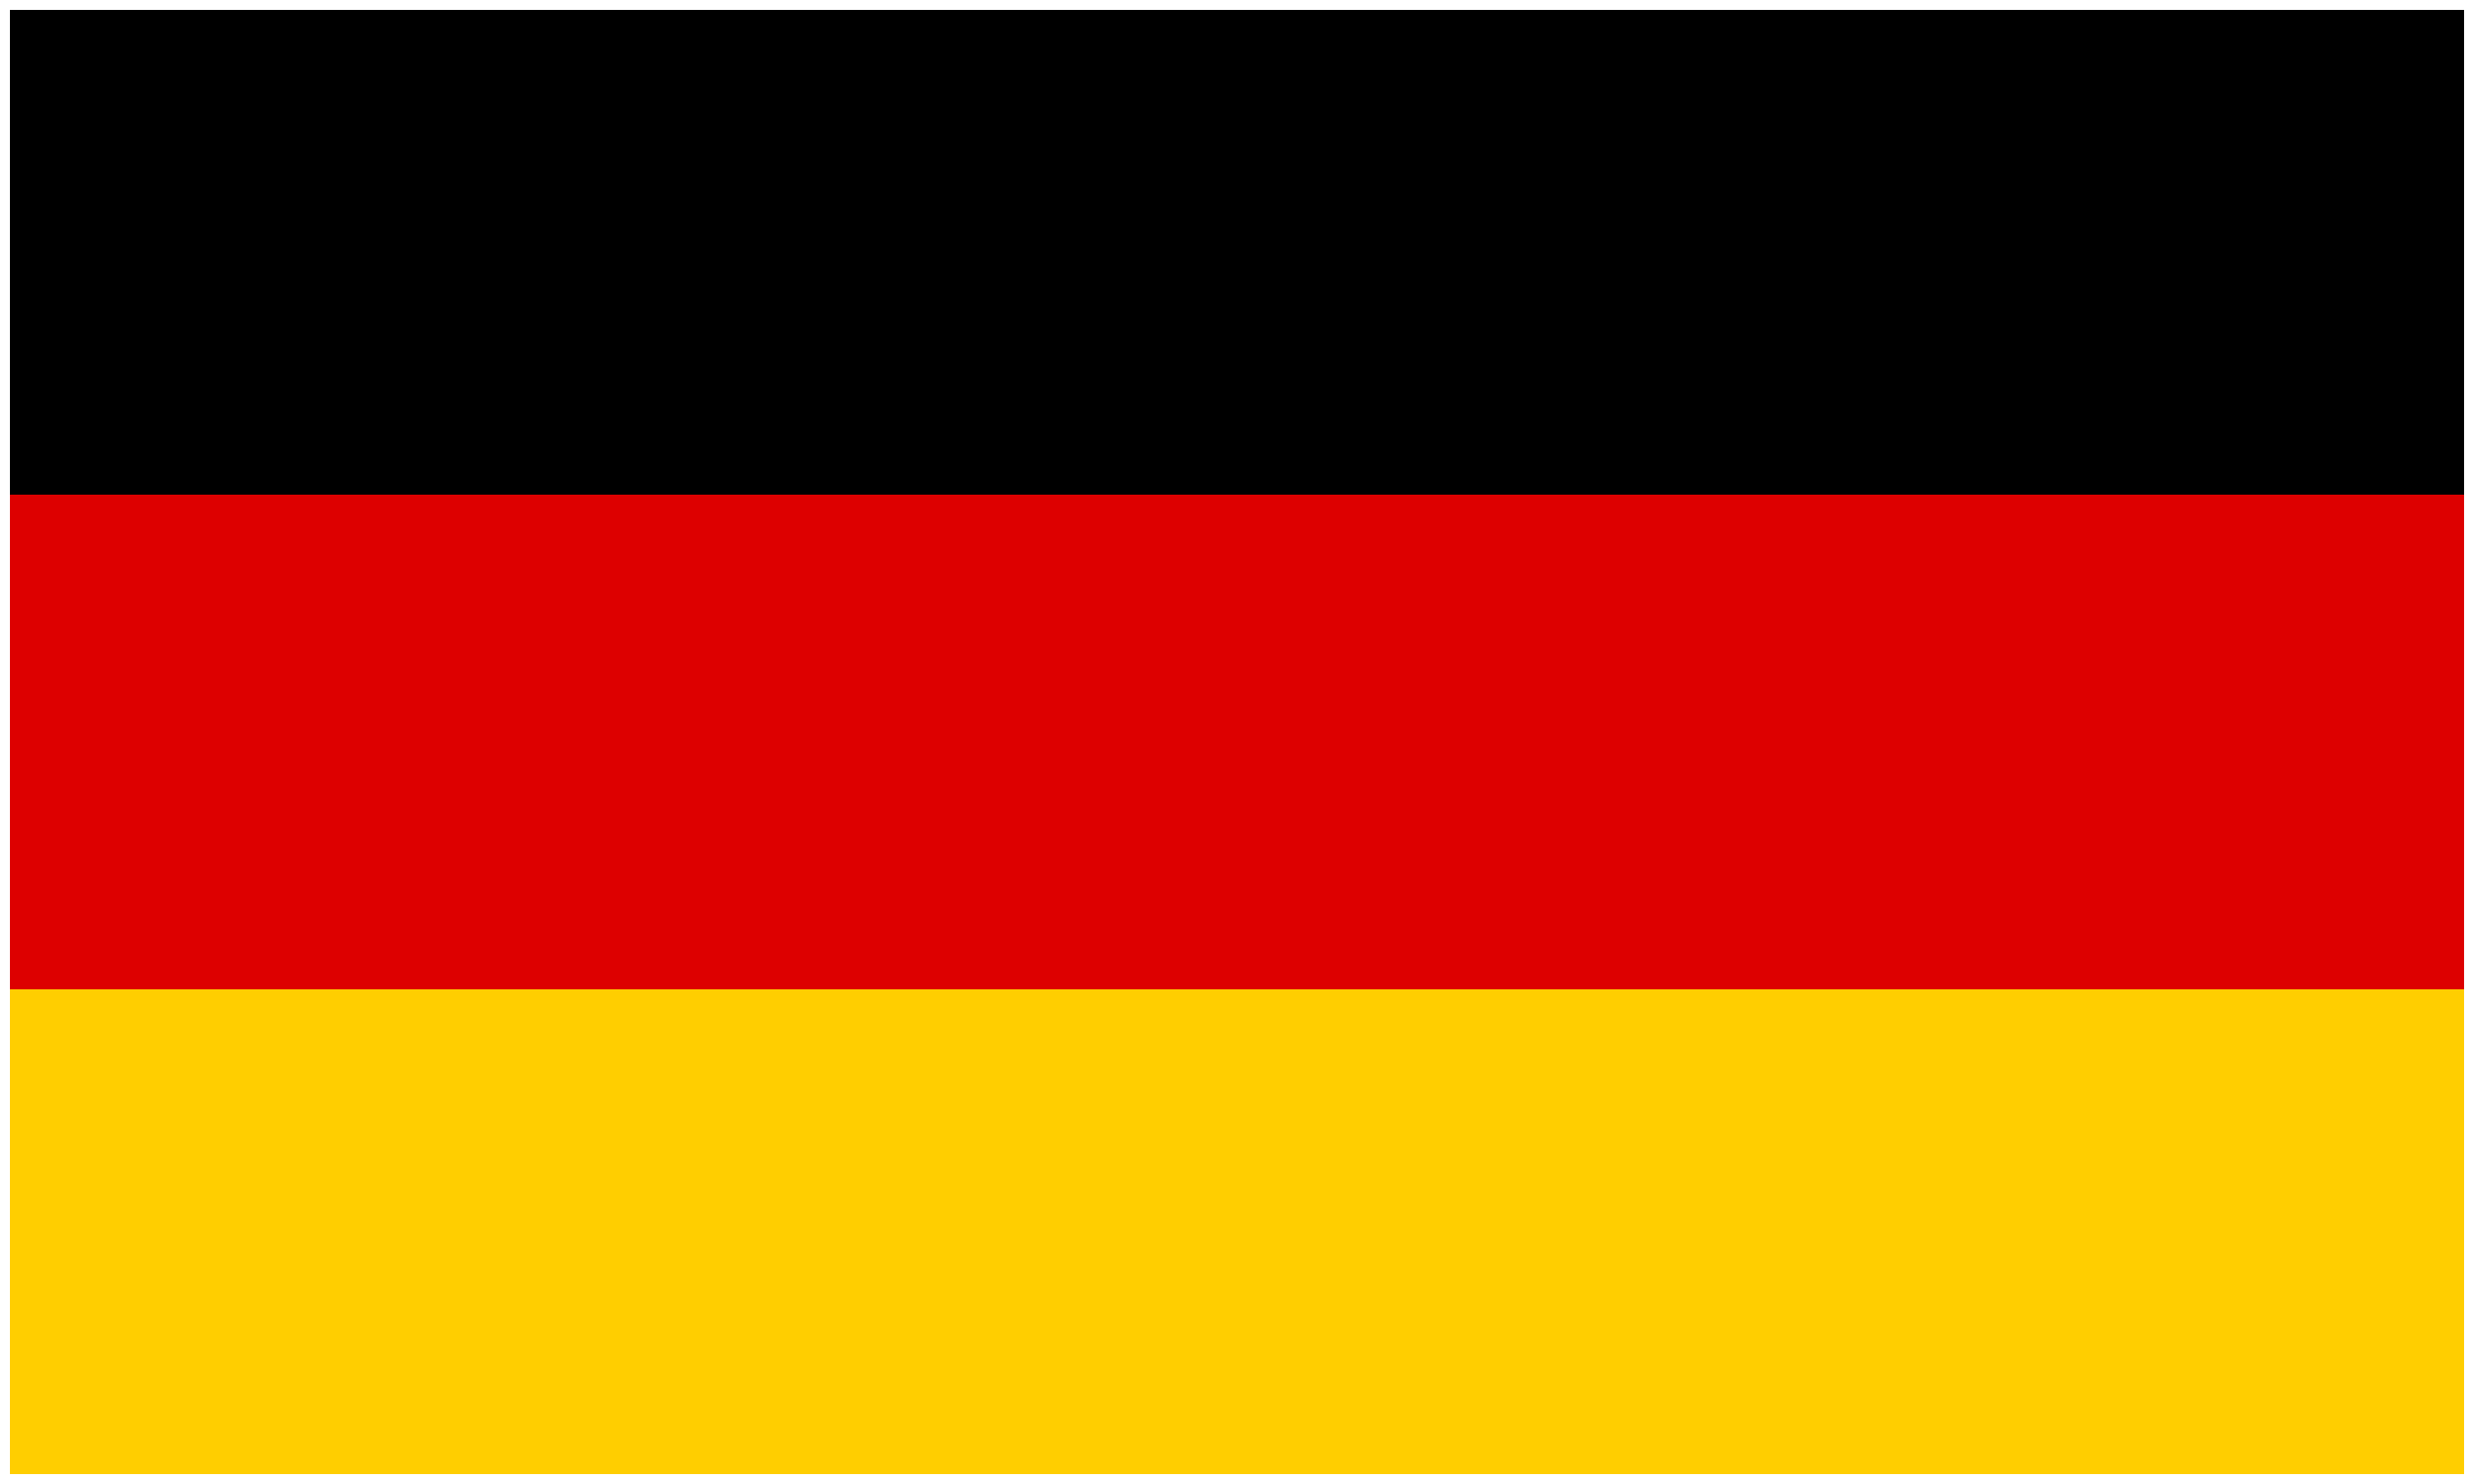 <?xml version="1.0" encoding="UTF-8"?><svg id="Layer_1" xmlns="http://www.w3.org/2000/svg" viewBox="0 0 1000 600"><defs><style>.cls-1{fill:#000;}.cls-1,.cls-2,.cls-3,.cls-4{stroke-width:0px;}.cls-2{fill:#d00;}.cls-3{fill:#fff;}.cls-4{fill:#ffce00;}</style></defs><rect id="black_stripe" class="cls-1" width="1000" height="600"/><rect id="red_stripe" class="cls-2" y="200" width="1000" height="400"/><rect id="gold_stripe" class="cls-4" y="400" width="1000" height="200"/><path class="cls-3" d="M996,4v592H4V4h992M1000,0H0v600h1000V0h0Z"/></svg>